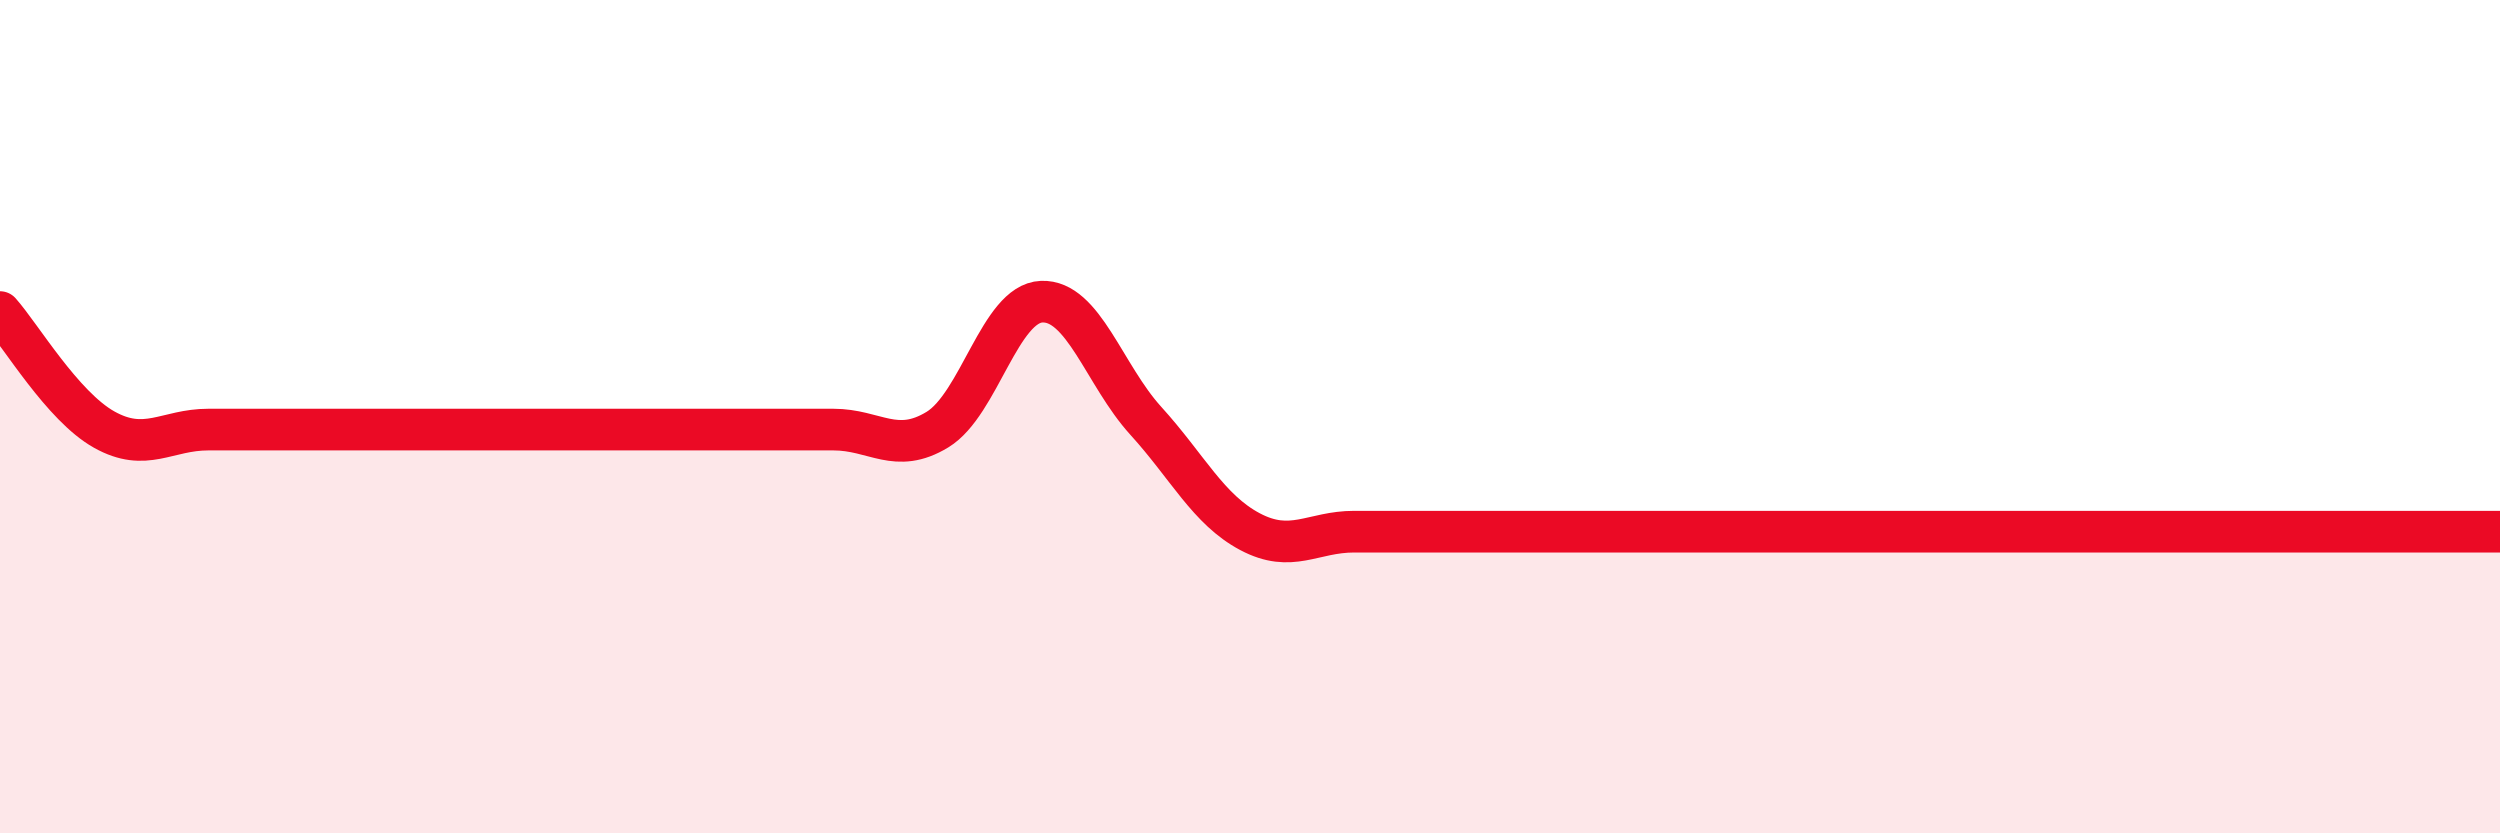 
    <svg width="60" height="20" viewBox="0 0 60 20" xmlns="http://www.w3.org/2000/svg">
      <path
        d="M 0,7.49 C 0.5,8.05 1.5,9.75 2.5,10.31 C 3.5,10.87 4,10.31 5,10.31 C 6,10.31 6.5,10.31 7.5,10.31 C 8.5,10.31 9,10.31 10,10.31 C 11,10.31 11.5,10.31 12.5,10.31 C 13.5,10.31 14,10.31 15,10.31 C 16,10.31 16.5,10.31 17.5,10.31 C 18.5,10.31 19,10.31 20,10.31 C 21,10.31 21.5,10.92 22.5,10.31 C 23.5,9.7 24,7.28 25,7.24 C 26,7.2 26.5,9 27.5,10.1 C 28.5,11.2 29,12.23 30,12.76 C 31,13.29 31.5,12.76 32.5,12.76 C 33.5,12.76 34,12.76 35,12.76 C 36,12.76 36.5,12.76 37.5,12.76 C 38.5,12.76 39,12.76 40,12.76 C 41,12.76 41.5,12.76 42.5,12.76 C 43.5,12.76 44,12.76 45,12.76 C 46,12.76 46.5,12.76 47.5,12.76 C 48.5,12.76 49,12.76 50,12.76 C 51,12.76 51.5,12.76 52.5,12.76 C 53.5,12.76 53.5,12.76 55,12.76 C 56.5,12.76 59,12.76 60,12.76L60 20L0 20Z"
        fill="#EB0A25"
        opacity="0.1"
        stroke-linecap="round"
        stroke-linejoin="round"
      />
      <path
        d="M 0,7.49 C 0.5,8.05 1.5,9.75 2.5,10.31 C 3.5,10.87 4,10.31 5,10.31 C 6,10.31 6.5,10.31 7.5,10.31 C 8.5,10.31 9,10.31 10,10.31 C 11,10.31 11.5,10.31 12.5,10.31 C 13.5,10.31 14,10.31 15,10.31 C 16,10.31 16.5,10.31 17.5,10.31 C 18.5,10.31 19,10.31 20,10.31 C 21,10.31 21.5,10.92 22.5,10.31 C 23.5,9.7 24,7.28 25,7.24 C 26,7.2 26.5,9 27.5,10.1 C 28.5,11.2 29,12.23 30,12.76 C 31,13.29 31.5,12.76 32.5,12.76 C 33.5,12.76 34,12.76 35,12.76 C 36,12.76 36.5,12.76 37.5,12.76 C 38.5,12.76 39,12.76 40,12.76 C 41,12.76 41.5,12.76 42.5,12.76 C 43.5,12.76 44,12.76 45,12.76 C 46,12.76 46.5,12.76 47.5,12.76 C 48.5,12.76 49,12.76 50,12.76 C 51,12.76 51.5,12.76 52.5,12.76 C 53.5,12.76 53.5,12.76 55,12.76 C 56.5,12.76 59,12.76 60,12.76"
        stroke="#EB0A25"
        stroke-width="1"
        fill="none"
        stroke-linecap="round"
        stroke-linejoin="round"
      />
    </svg>
  
